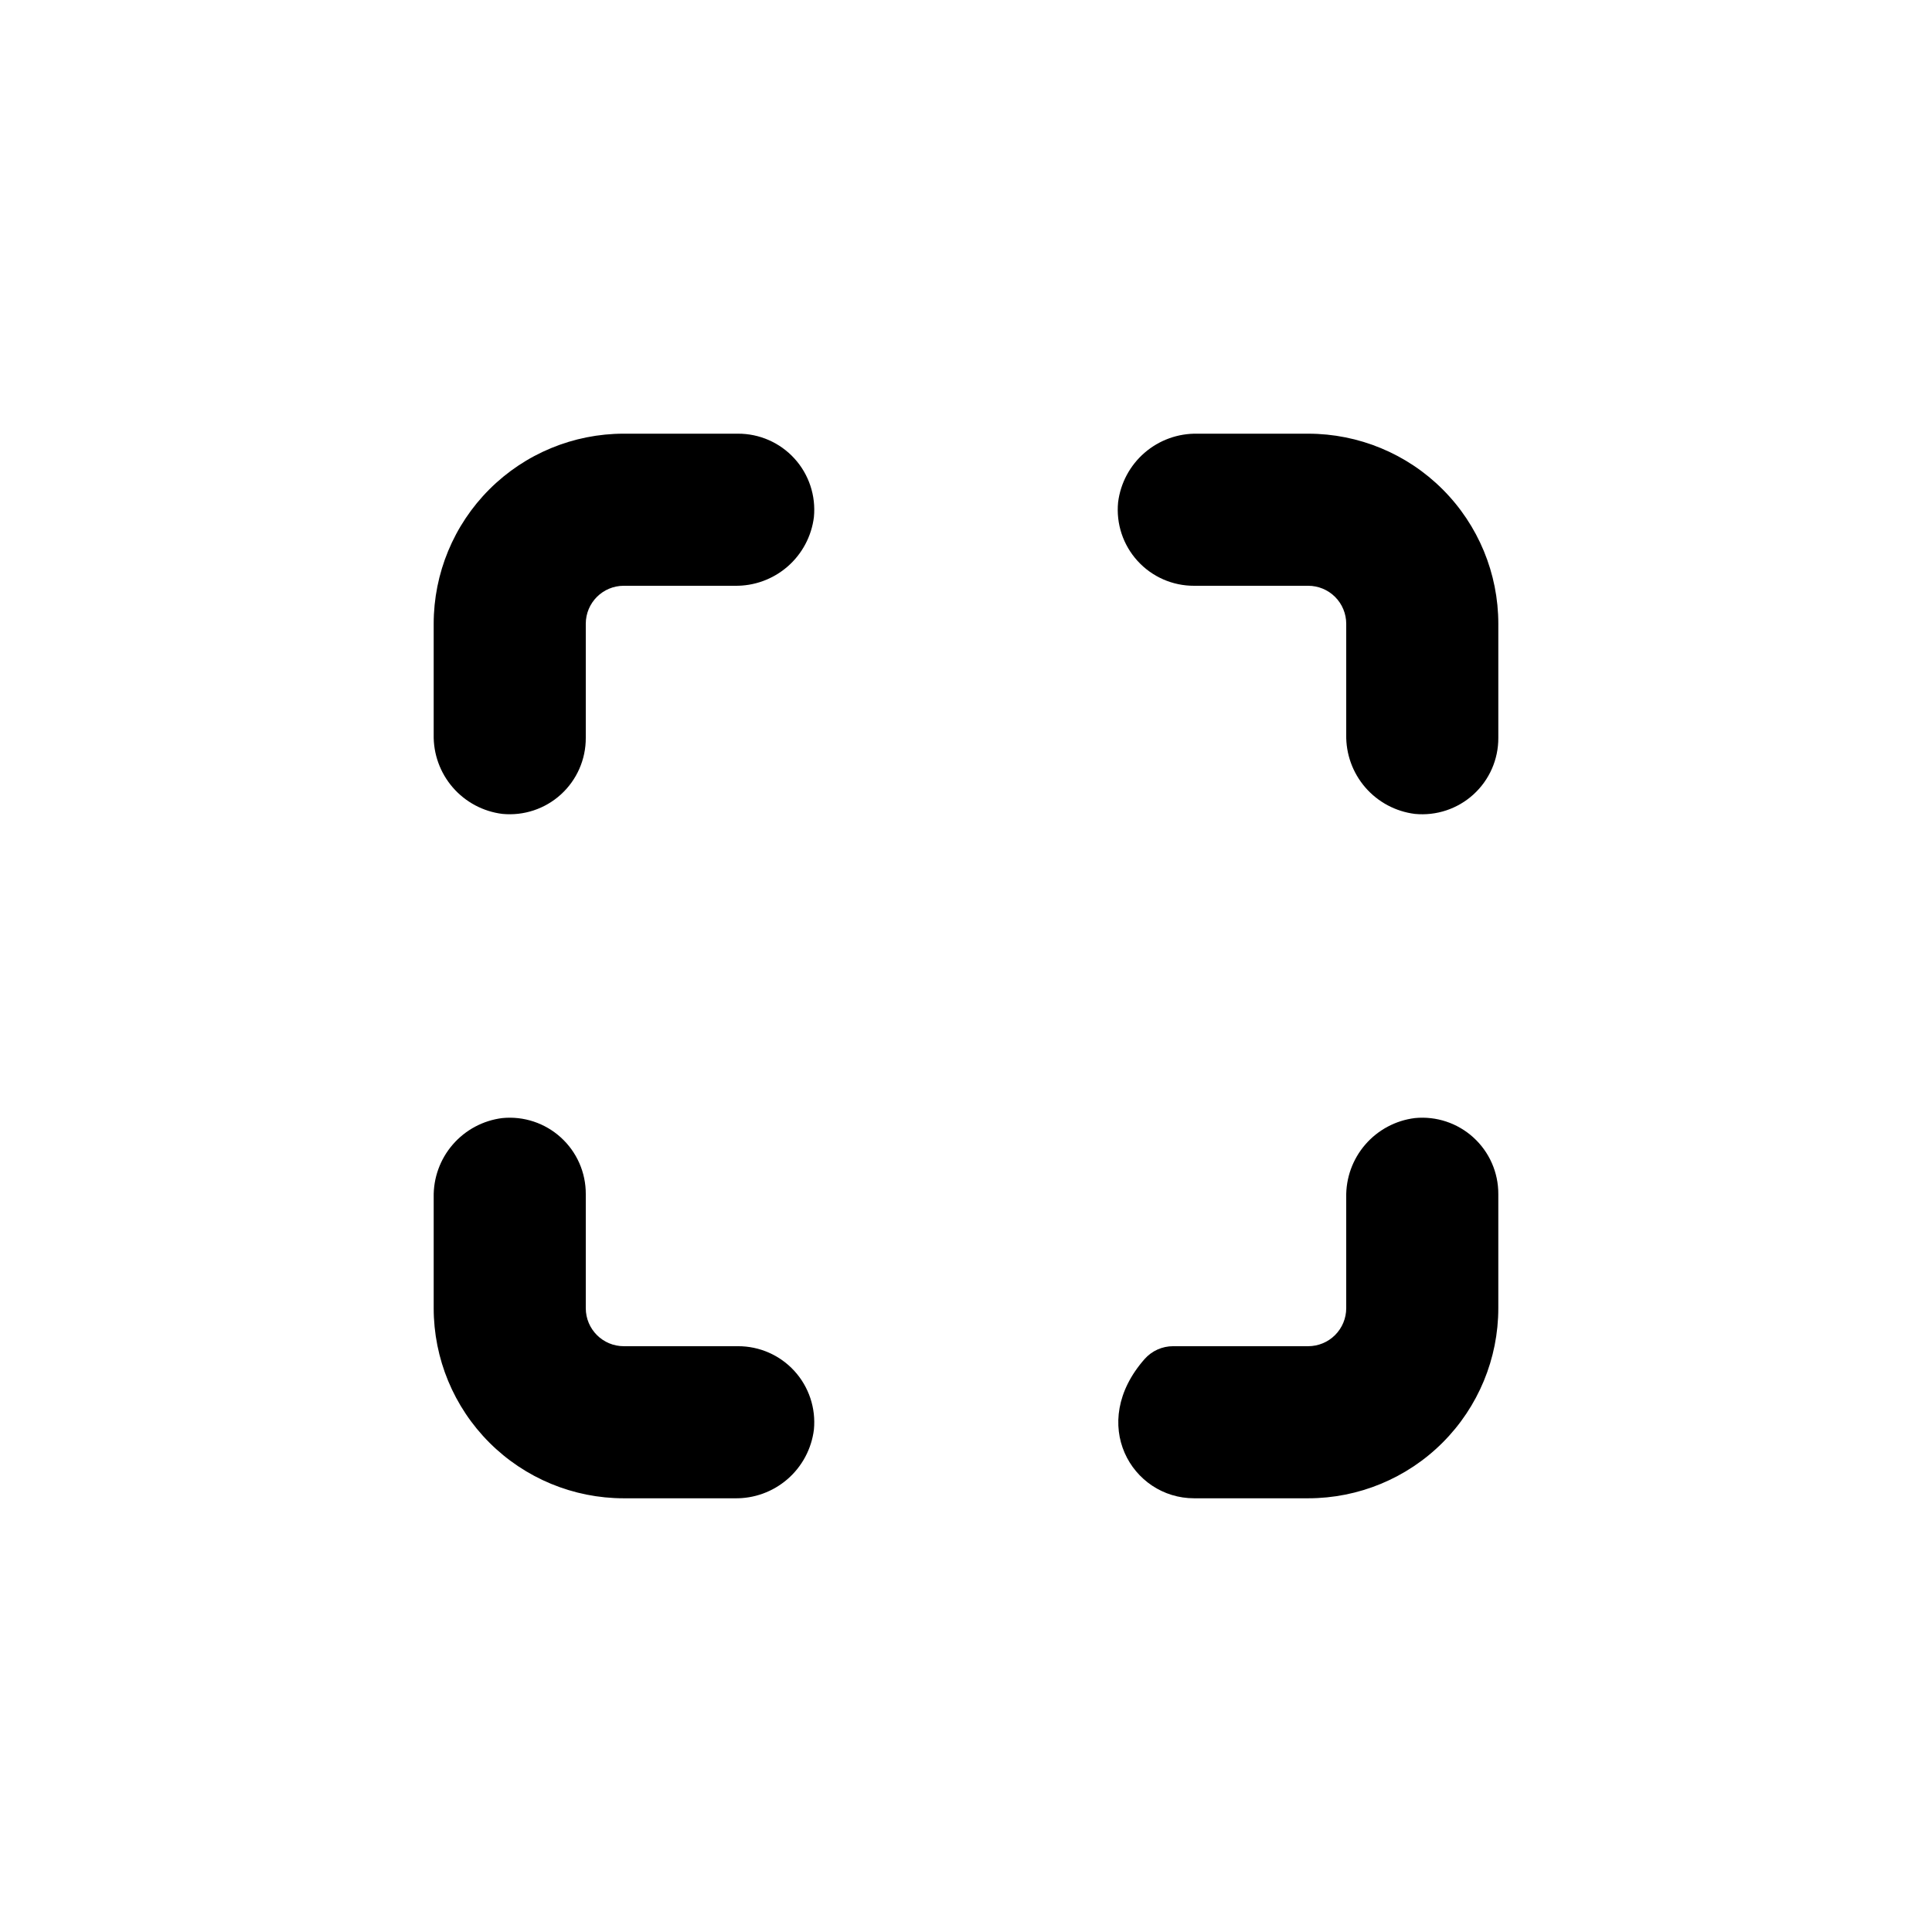 <?xml version="1.0" encoding="UTF-8"?>
<!-- Uploaded to: ICON Repo, www.iconrepo.com, Generator: ICON Repo Mixer Tools -->
<svg fill="#000000" width="800px" height="800px" version="1.1" viewBox="144 144 512 512" xmlns="http://www.w3.org/2000/svg">
 <g>
  <path d="m541.07 309.31c0-13.363-5.309-26.176-14.758-35.625-9.449-9.449-22.262-14.754-35.625-14.754h-29.371c-5.133-0.102-10.117 1.699-13.996 5.059-3.879 3.359-6.379 8.035-7.012 13.129-0.559 5.676 1.316 11.32 5.16 15.535 3.84 4.219 9.289 6.609 14.992 6.582h30.23-0.004c2.672 0 5.234 1.059 7.125 2.949s2.953 4.453 2.953 7.125v29.371c-0.102 5.133 1.699 10.117 5.059 14 3.359 3.879 8.035 6.375 13.129 7.012 5.676 0.555 11.32-1.32 15.535-5.16 4.219-3.844 6.609-9.289 6.582-14.992z"/>
  <path d="m339.54 258.93h-30.23c-13.363 0-26.176 5.305-35.625 14.754s-14.754 22.262-14.754 35.625v29.371c-0.102 5.133 1.699 10.117 5.059 14 3.359 3.879 8.035 6.375 13.129 7.012 5.676 0.555 11.32-1.32 15.535-5.16 4.219-3.844 6.609-9.289 6.582-14.992v-30.23c0-5.566 4.508-10.074 10.074-10.074h29.371c5.133 0.102 10.117-1.703 14-5.062 3.879-3.359 6.375-8.035 7.012-13.125 0.555-5.68-1.32-11.324-5.16-15.539-3.844-4.215-9.289-6.606-14.992-6.578z"/>
  <path d="m277.12 440.3c-5.094 0.633-9.77 3.133-13.129 7.012-3.359 3.879-5.16 8.863-5.059 13.996v29.371c0 13.363 5.305 26.176 14.754 35.625 9.449 9.449 22.262 14.758 35.625 14.758h29.371c5.133 0.102 10.117-1.703 14-5.062 3.879-3.356 6.375-8.035 7.012-13.125 0.555-5.676-1.32-11.324-5.16-15.539-3.844-4.215-9.289-6.606-14.992-6.578h-30.23c-5.566 0-10.074-4.512-10.074-10.078v-30.227c0.027-5.703-2.363-11.152-6.582-14.992-4.215-3.844-9.859-5.719-15.535-5.16z"/>
  <path d="m518.95 440.3c-5.094 0.633-9.77 3.133-13.129 7.012-3.359 3.879-5.16 8.863-5.059 13.996v29.371c0 2.672-1.062 5.234-2.953 7.125s-4.453 2.953-7.125 2.953h-35.77c-2.887-0.012-5.637 1.219-7.559 3.375-15.113 17.129-3.426 36.93 13.098 36.93h30.23c13.363 0 26.176-5.309 35.625-14.758 9.449-9.449 14.758-22.262 14.758-35.625v-30.227c0.027-5.703-2.363-11.152-6.582-14.992-4.215-3.844-9.859-5.719-15.535-5.16z"/>
 </g>
</svg>
